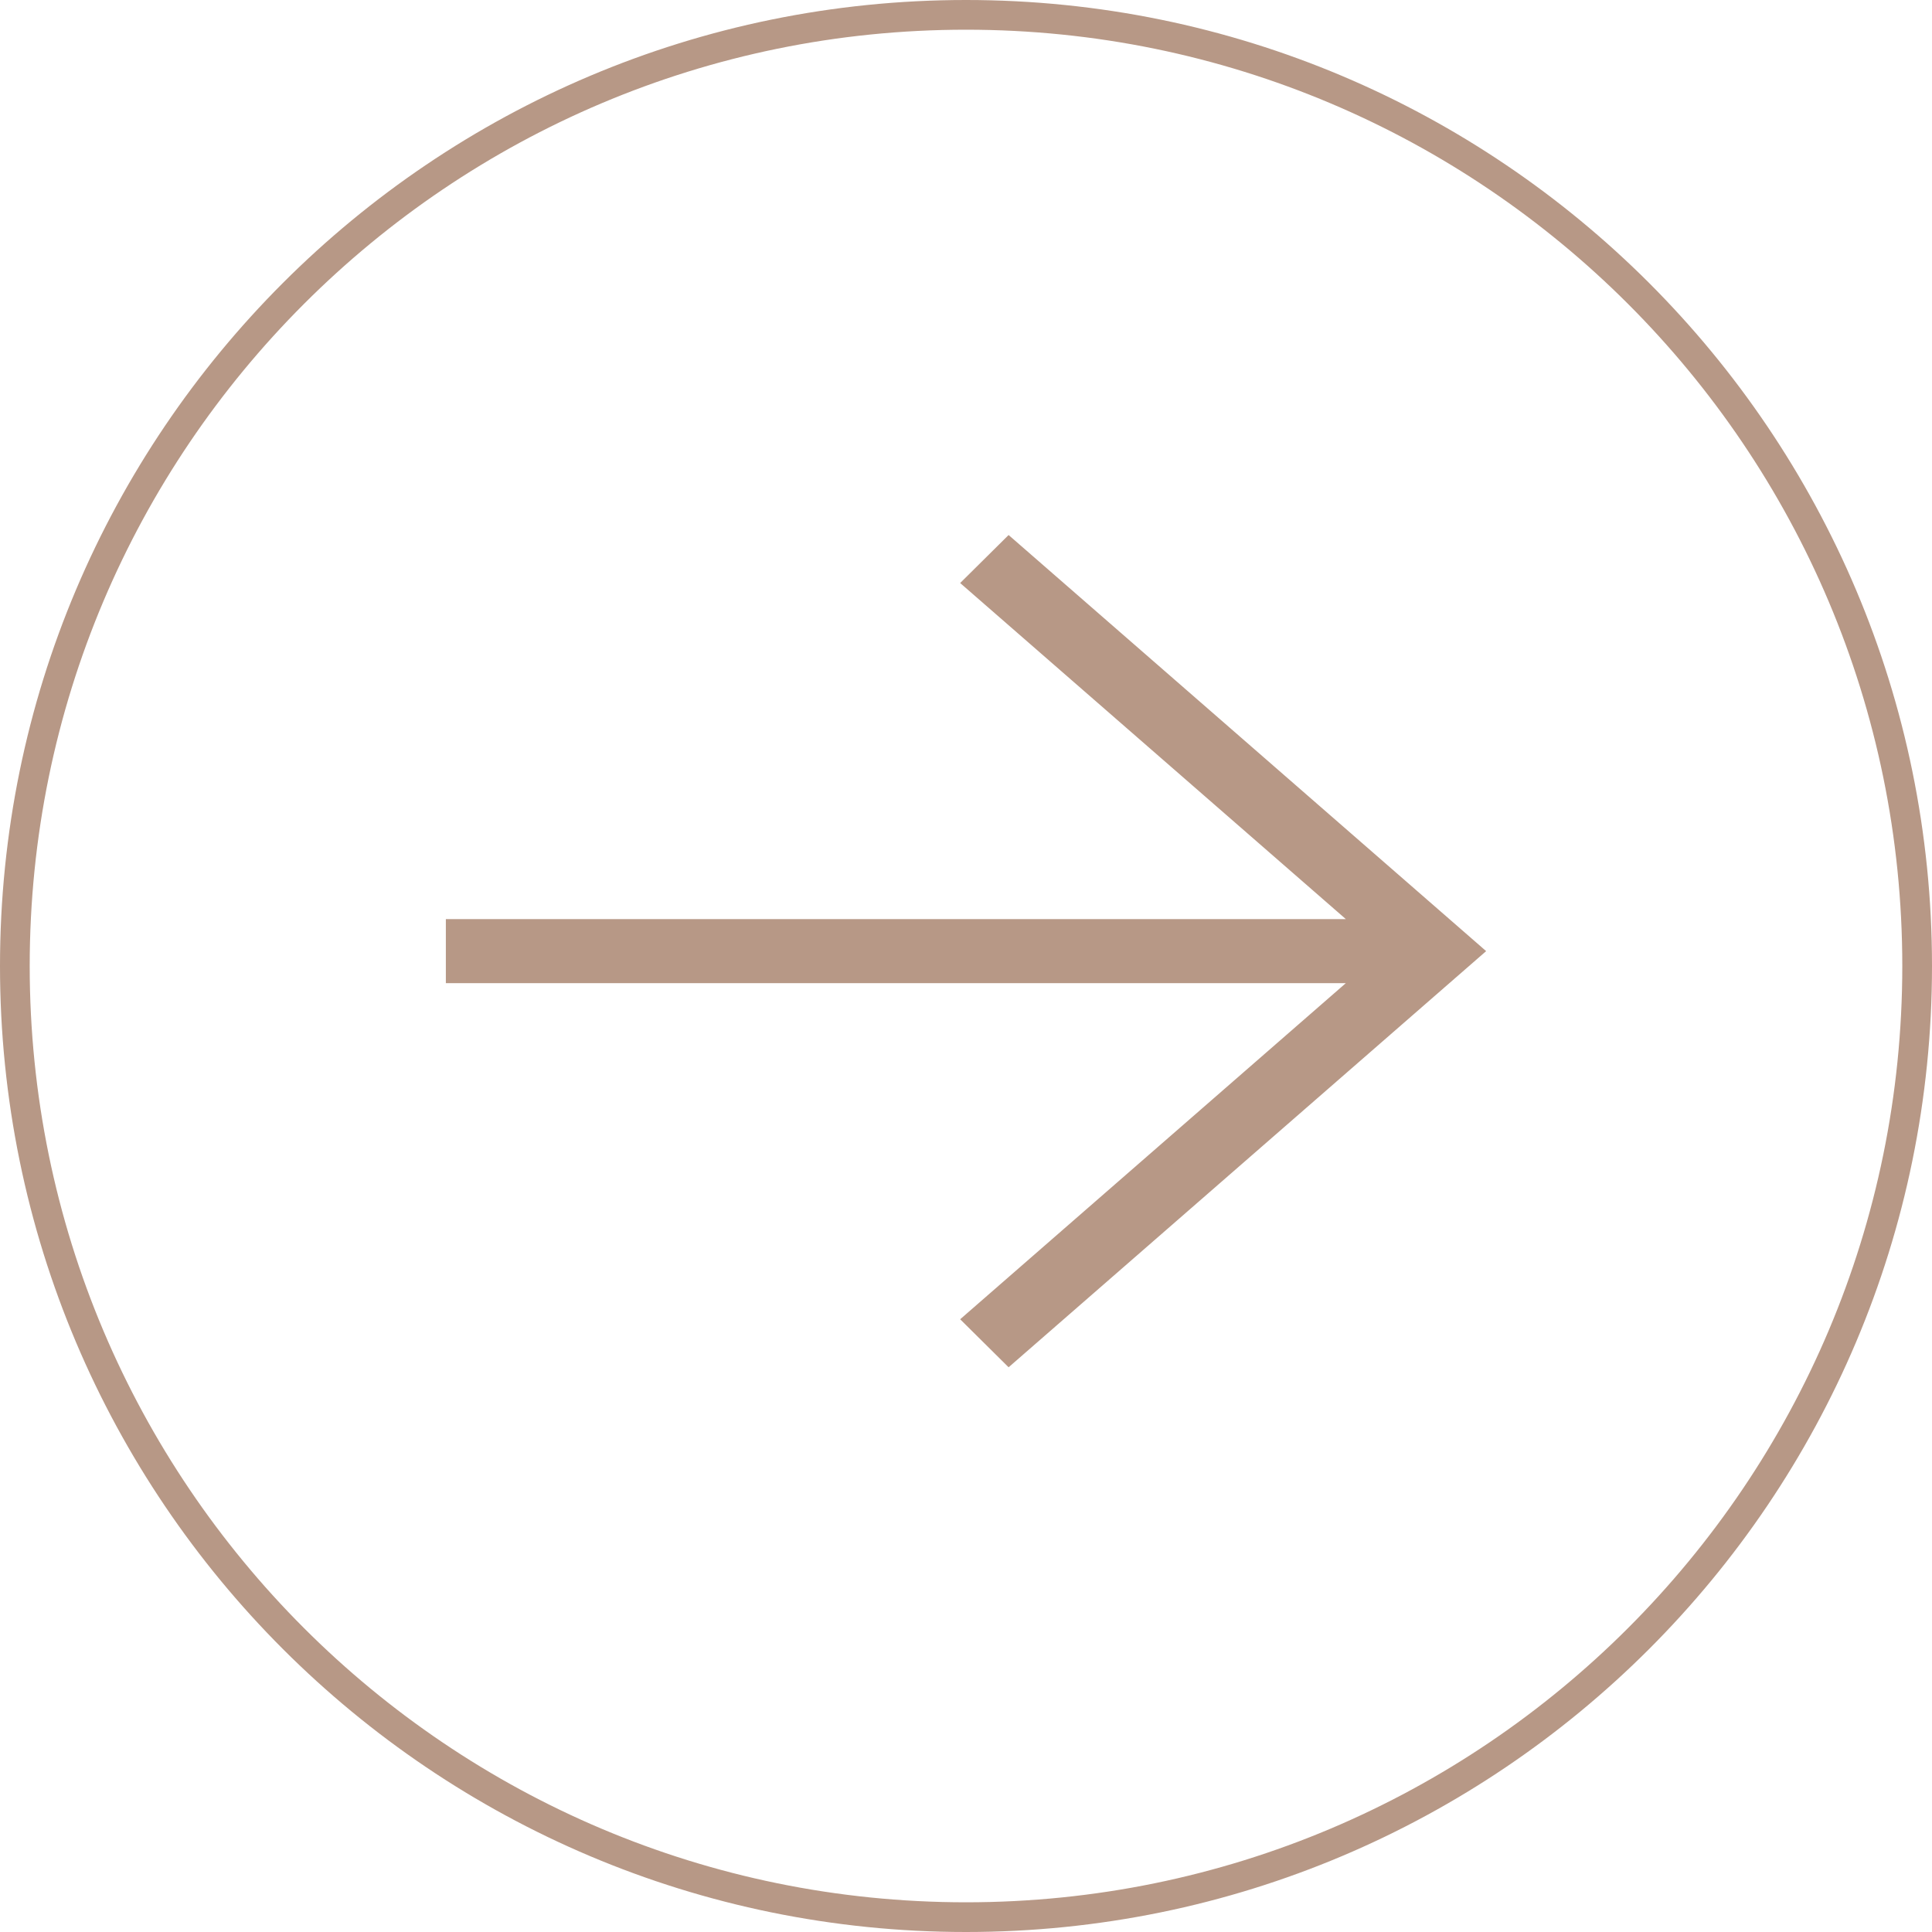 <?xml version="1.0" encoding="UTF-8"?> <svg xmlns="http://www.w3.org/2000/svg" width="40" height="40" viewBox="0 0 40 40" fill="none"><path d="M19.879 27.314L27.864 20.355H9.231V19.029H27.864L19.879 12.071L20.882 11.077L30.769 19.692L20.882 28.308L19.879 27.314Z" fill="#B79886"></path><path fill-rule="evenodd" clip-rule="evenodd" d="M20 40C8.954 40 0 31.046 0 20C0 8.954 8.954 0 20 0C31.046 0 40 8.954 40 20C40 31.046 31.046 40 20 40ZM20 39.385C30.706 39.385 39.385 30.706 39.385 20C39.385 9.294 30.706 0.615 20 0.615C9.294 0.615 0.615 9.294 0.615 20C0.615 30.706 9.294 39.385 20 39.385Z" fill="#B79886"></path></svg> 